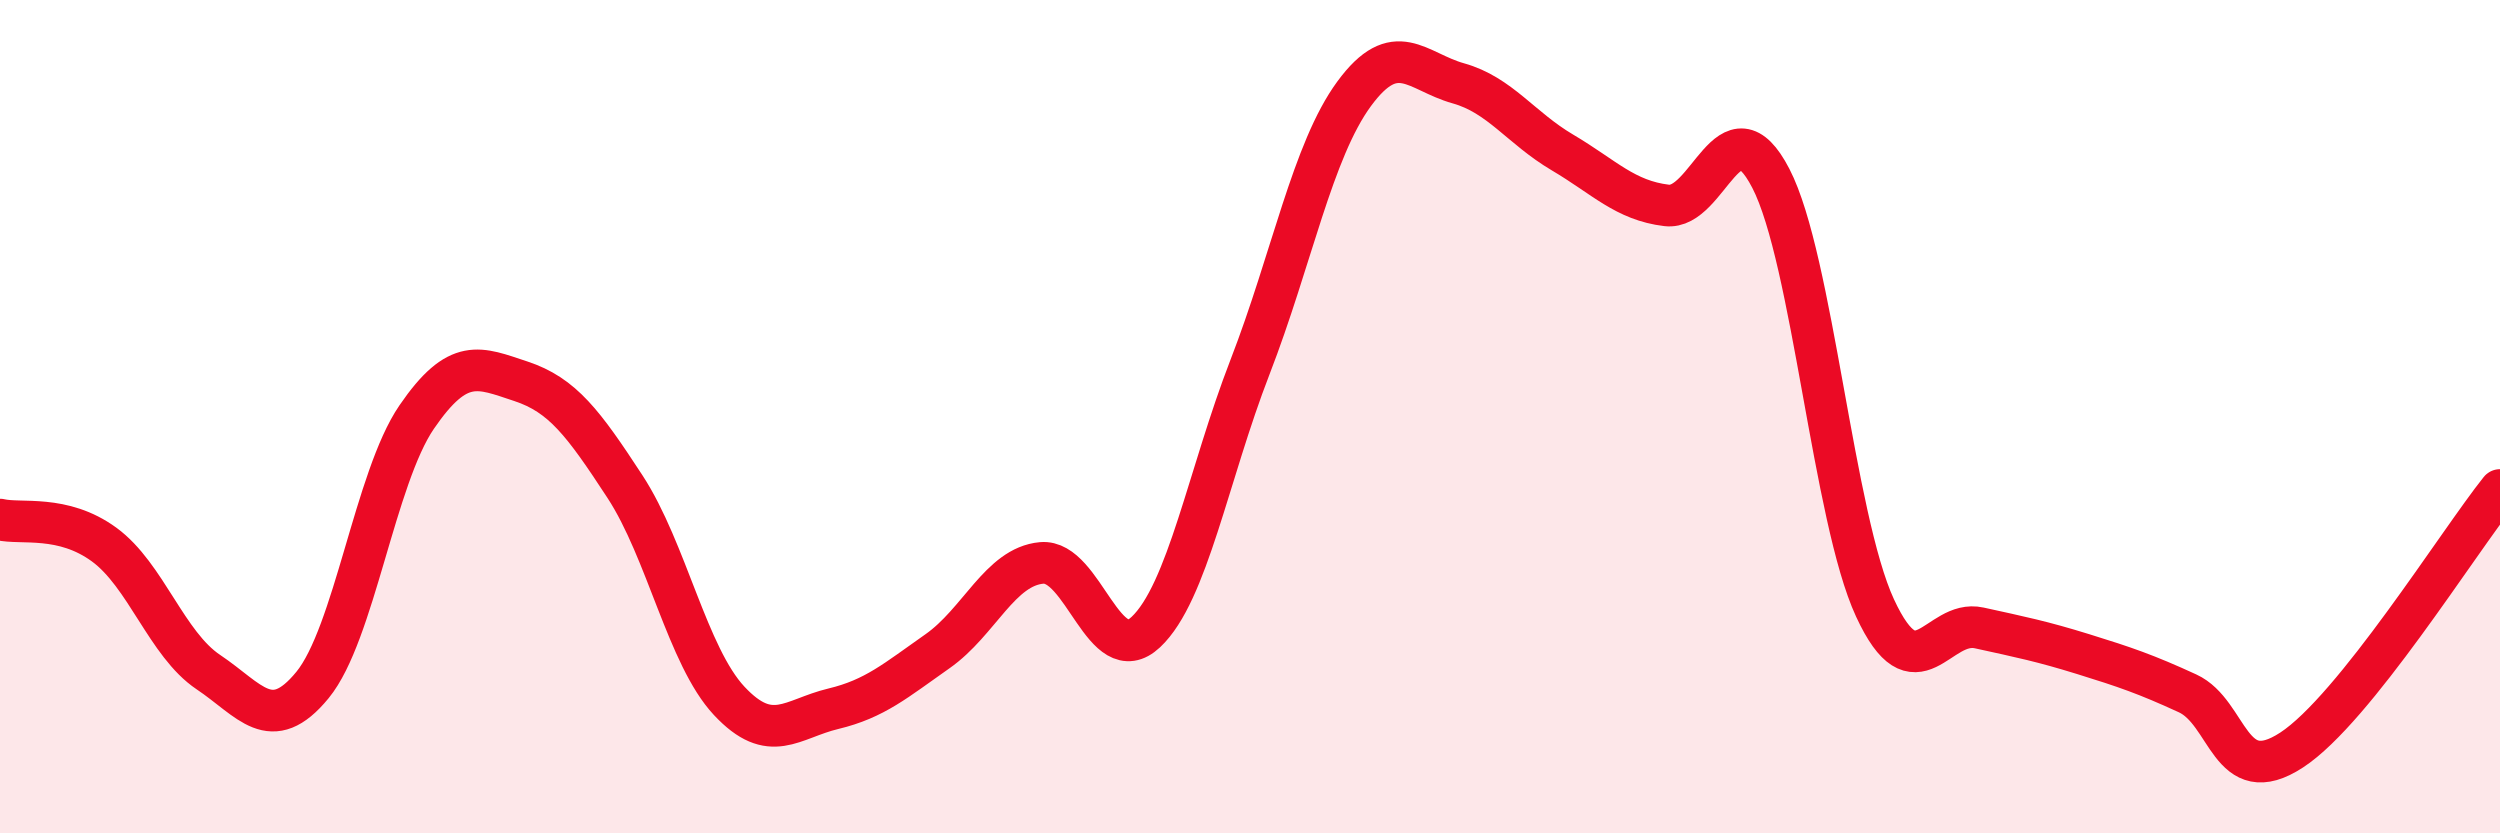 
    <svg width="60" height="20" viewBox="0 0 60 20" xmlns="http://www.w3.org/2000/svg">
      <path
        d="M 0,12.47 C 0.5,12.59 1.5,12.34 2.5,13.07 C 3.5,13.8 4,15.46 5,16.13 C 6,16.8 6.5,17.66 7.5,16.44 C 8.5,15.22 9,11.47 10,10.01 C 11,8.55 11.5,8.82 12.5,9.15 C 13.5,9.48 14,10.15 15,11.68 C 16,13.21 16.5,15.75 17.5,16.82 C 18.5,17.89 19,17.25 20,17.01 C 21,16.77 21.5,16.33 22.5,15.63 C 23.5,14.93 24,13.6 25,13.51 C 26,13.42 26.5,16.11 27.5,15.17 C 28.5,14.23 29,11.39 30,8.81 C 31,6.23 31.5,3.61 32.5,2.25 C 33.5,0.89 34,1.72 35,2 C 36,2.28 36.5,3.07 37.5,3.66 C 38.5,4.25 39,4.81 40,4.93 C 41,5.05 41.5,2.35 42.5,4.28 C 43.5,6.21 44,12.43 45,14.59 C 46,16.75 46.5,14.85 47.5,15.07 C 48.5,15.29 49,15.39 50,15.7 C 51,16.01 51.5,16.18 52.5,16.64 C 53.5,17.1 53.5,18.98 55,18 C 56.5,17.02 59,13.01 60,11.76L60 20L0 20Z"
        fill="#EB0A25"
        opacity="0.1"
        stroke-linecap="round"
        stroke-linejoin="round"
      />
      <path
        d="M 0,12.47 C 0.5,12.59 1.5,12.34 2.5,13.07 C 3.5,13.8 4,15.46 5,16.13 C 6,16.8 6.5,17.66 7.5,16.44 C 8.5,15.22 9,11.47 10,10.01 C 11,8.55 11.5,8.82 12.5,9.15 C 13.5,9.48 14,10.15 15,11.68 C 16,13.21 16.5,15.75 17.5,16.82 C 18.5,17.89 19,17.25 20,17.01 C 21,16.77 21.5,16.33 22.5,15.63 C 23.5,14.93 24,13.6 25,13.51 C 26,13.42 26.5,16.11 27.5,15.17 C 28.5,14.23 29,11.39 30,8.81 C 31,6.23 31.5,3.61 32.5,2.25 C 33.5,0.89 34,1.72 35,2 C 36,2.28 36.5,3.07 37.5,3.66 C 38.5,4.25 39,4.81 40,4.93 C 41,5.05 41.5,2.35 42.5,4.28 C 43.5,6.21 44,12.43 45,14.59 C 46,16.75 46.5,14.85 47.5,15.07 C 48.5,15.29 49,15.39 50,15.7 C 51,16.01 51.5,16.18 52.5,16.64 C 53.5,17.1 53.5,18.98 55,18 C 56.5,17.02 59,13.01 60,11.76"
        stroke="#EB0A25"
        stroke-width="1"
        fill="none"
        stroke-linecap="round"
        stroke-linejoin="round"
      />
    </svg>
  